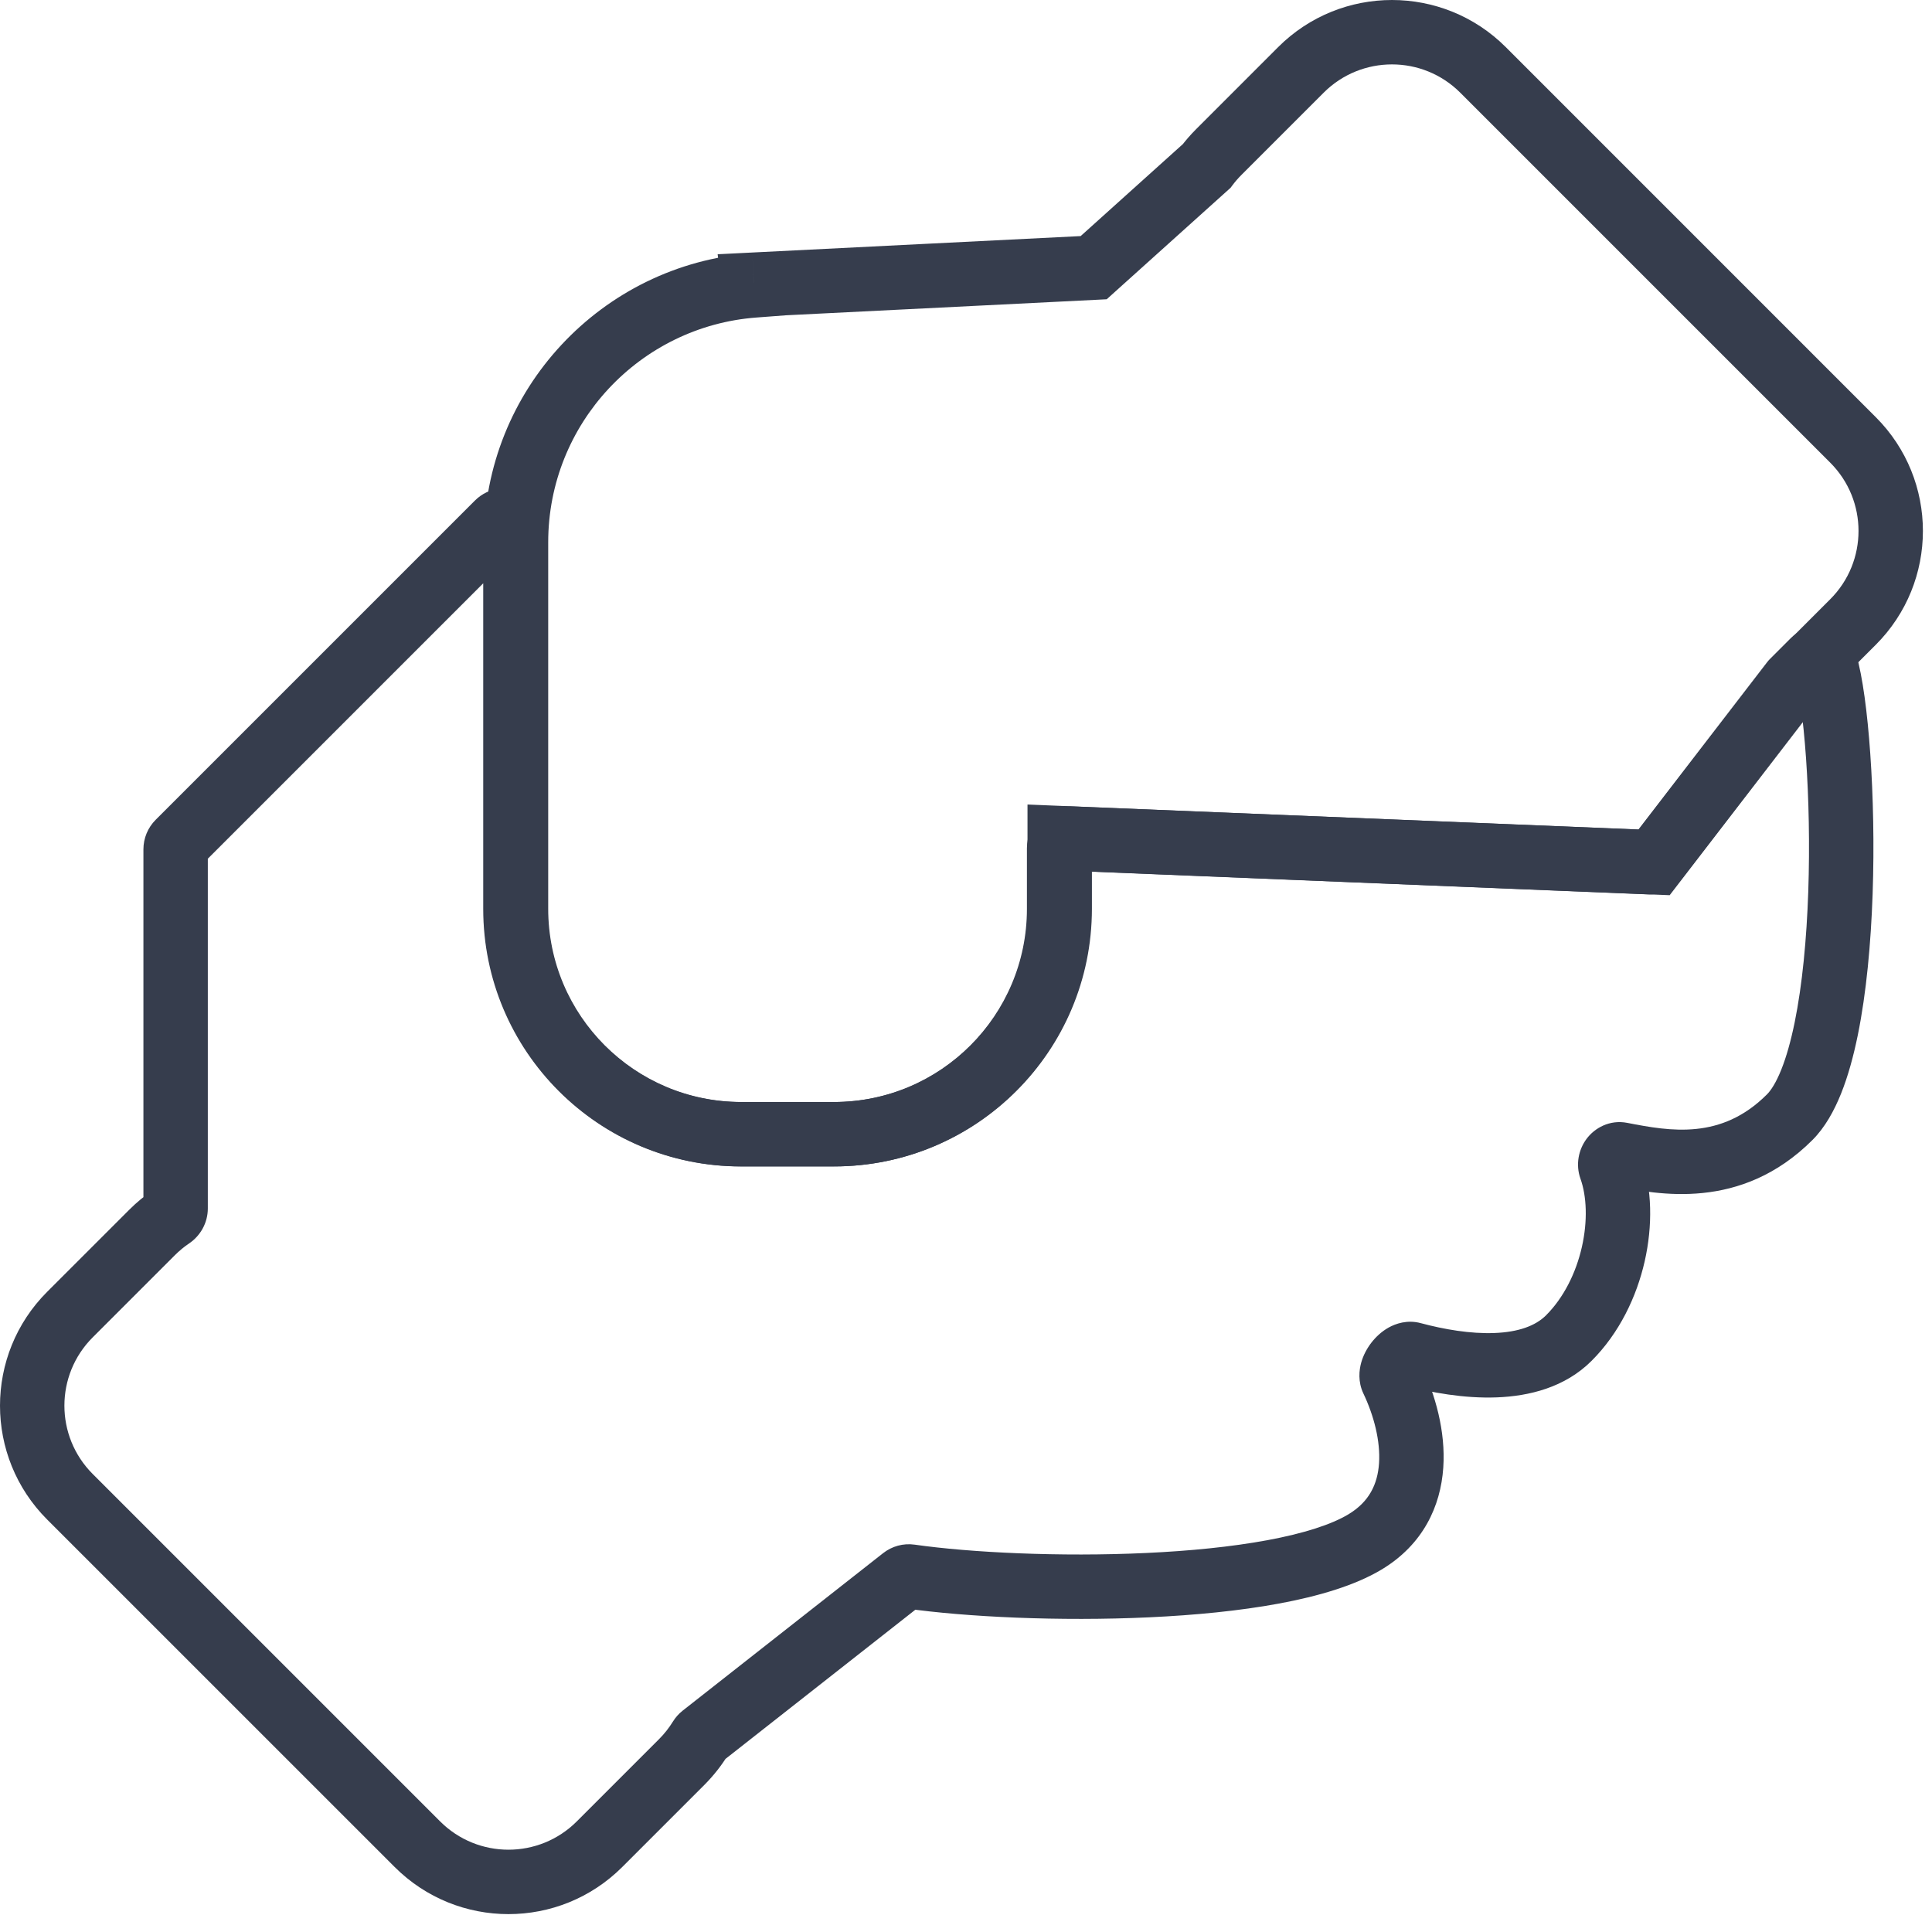 <svg width="60" height="60" viewBox="0 0 60 60" fill="none" xmlns="http://www.w3.org/2000/svg">
		<path d="M4.723 38.275L4.016 37.568L4.723 38.275ZM2.172 40.826L1.464 40.119H1.464L2.172 40.826ZM2.172 46.483L1.464 47.19H1.464L2.172 46.483ZM12.962 57.273L13.669 56.566H13.669L12.962 57.273ZM18.619 57.273L17.912 56.566H17.912L18.619 57.273ZM21.17 54.722L21.877 55.429L21.877 55.429L21.17 54.722ZM42.389 47.887L41.875 47.029L42.389 47.887ZM48.721 41.555L49.428 42.262L48.721 41.555ZM55.581 34.696L56.288 35.403L55.581 34.696ZM55.674 21.173L54.967 20.466C54.936 20.497 54.908 20.529 54.881 20.564L55.674 21.173ZM32.892 28.225H33.892H32.892ZM56.321 20.526L55.614 19.819L56.321 20.526ZM56.687 20.607L55.728 20.889L56.687 20.607ZM50.026 36.274L50.968 35.938L50.026 36.274ZM51.454 26.659L52.247 27.269L51.454 26.659ZM21.748 53.992L20.897 53.467L21.748 53.992ZM21.82 53.91L22.438 54.697L21.82 53.91ZM5.314 37.786L5.874 38.615L5.314 37.786ZM43.245 42.848L42.342 43.278L43.245 42.848ZM43.863 42.057L44.122 41.091L43.863 42.057ZM15.453 16.255L14.746 15.548L15.453 16.255ZM16.014 16.519L15.014 16.48L16.014 16.519ZM33.204 26.041L33.245 25.042L33.204 26.041ZM28.041 49.022L27.424 48.236L28.041 49.022ZM28.268 48.961L28.41 47.971L28.268 48.961ZM5.542 26.166L4.835 25.459L5.542 26.166ZM6.249 26.873L16.16 16.962L14.746 15.548L4.835 25.459L6.249 26.873ZM6.454 37.528V26.378H4.454V37.528H6.454ZM5.43 38.982C5.569 38.843 5.718 38.72 5.874 38.615L4.754 36.958C4.493 37.135 4.246 37.338 4.016 37.568L5.43 38.982ZM2.879 41.533L5.43 38.982L4.016 37.568L1.464 40.119L2.879 41.533ZM2.879 45.776C1.707 44.604 1.707 42.705 2.879 41.533L1.464 40.119C-0.488 42.072 -0.488 45.237 1.464 47.19L2.879 45.776ZM13.669 56.566L2.879 45.776L1.464 47.19L12.255 57.98L13.669 56.566ZM17.912 56.566C16.74 57.737 14.841 57.737 13.669 56.566L12.255 57.98C14.207 59.933 17.373 59.933 19.326 57.98L17.912 56.566ZM20.463 54.015L17.912 56.566L19.326 57.98L21.877 55.429L20.463 54.015ZM20.897 53.467C20.777 53.661 20.633 53.845 20.463 54.015L21.877 55.429C22.157 55.148 22.398 54.842 22.599 54.517L20.897 53.467ZM27.424 48.236L21.203 53.124L22.438 54.697L28.659 49.809L27.424 48.236ZM41.875 47.029C41.348 47.346 40.489 47.623 39.355 47.833C38.241 48.039 36.945 48.167 35.602 48.229C32.912 48.355 30.127 48.216 28.41 47.971L28.127 49.951C29.988 50.216 32.901 50.358 35.696 50.227C37.096 50.162 38.489 50.028 39.719 49.8C40.929 49.575 42.069 49.246 42.904 48.745L41.875 47.029ZM42.342 43.278C42.666 43.959 42.874 44.752 42.827 45.446C42.782 46.093 42.523 46.64 41.875 47.029L42.904 48.745C44.2 47.967 44.74 46.774 44.822 45.583C44.901 44.439 44.565 43.296 44.148 42.419L42.342 43.278ZM48.014 40.848C47.685 41.177 47.153 41.37 46.407 41.398C45.67 41.426 44.852 41.287 44.122 41.091L43.604 43.023C44.438 43.247 45.471 43.435 46.483 43.397C47.485 43.359 48.6 43.091 49.428 42.262L48.014 40.848ZM49.084 36.61C49.274 37.142 49.312 37.911 49.126 38.729C48.942 39.539 48.559 40.303 48.014 40.848L49.428 42.262C50.289 41.402 50.826 40.276 51.077 39.172C51.326 38.075 51.314 36.907 50.968 35.938L49.084 36.61ZM54.873 33.989C53.456 35.407 51.879 35.133 50.539 34.872L50.157 36.835C51.473 37.091 54.063 37.628 56.288 35.403L54.873 33.989ZM55.728 20.889C55.862 21.346 56 22.29 56.088 23.548C56.174 24.781 56.207 26.243 56.157 27.698C56.107 29.157 55.973 30.581 55.736 31.746C55.617 32.329 55.477 32.825 55.319 33.22C55.156 33.625 54.998 33.865 54.873 33.989L56.288 35.403C56.678 35.013 56.961 34.497 57.175 33.965C57.392 33.424 57.562 32.802 57.696 32.145C57.963 30.832 58.103 29.288 58.156 27.767C58.209 26.241 58.174 24.709 58.083 23.409C57.994 22.134 57.846 21.005 57.647 20.325L55.728 20.889ZM55.614 19.819L54.967 20.466L56.381 21.881L57.028 21.233L55.614 19.819ZM54.881 20.564L50.661 26.049L52.247 27.269L56.467 21.783L54.881 20.564ZM51.245 25.777L33.245 25.042L33.163 27.041L51.163 27.775L51.245 25.777ZM31.892 26.341V28.225H33.892V26.341H31.892ZM31.892 28.225C31.892 31.538 29.206 34.225 25.892 34.225V36.225C30.31 36.225 33.892 32.643 33.892 28.225L31.892 28.225ZM25.892 34.225H23.007V36.225H25.892V34.225ZM23.007 34.225C19.694 34.225 17.007 31.538 17.007 28.225H15.007C15.007 32.643 18.589 36.225 23.007 36.225V34.225ZM17.007 28.225V16.843H15.007V28.225H17.007ZM17.007 16.843C17.007 16.747 17.009 16.653 17.013 16.559L15.014 16.48C15.01 16.6 15.007 16.721 15.007 16.843H17.007ZM56.403 19.462C56.105 19.481 55.825 19.608 55.614 19.819L57.028 21.233C56.895 21.366 56.718 21.446 56.531 21.458L56.403 19.462ZM57.647 20.325C57.471 19.728 56.913 19.43 56.403 19.462L56.531 21.458C56.221 21.478 55.846 21.293 55.728 20.889L57.647 20.325ZM50.968 35.938C51.051 36.172 50.995 36.403 50.877 36.562C50.75 36.733 50.485 36.899 50.157 36.835L50.539 34.872C49.986 34.764 49.521 35.033 49.271 35.37C49.028 35.697 48.923 36.16 49.084 36.61L50.968 35.938ZM50.661 26.049C50.8 25.869 51.018 25.768 51.245 25.777L51.163 27.775C51.585 27.793 51.989 27.604 52.247 27.269L50.661 26.049ZM22.599 54.517C22.56 54.58 22.507 54.642 22.438 54.697L21.203 53.124C21.076 53.224 20.974 53.342 20.897 53.467L22.599 54.517ZM4.454 37.528C4.454 37.278 4.584 37.073 4.754 36.958L5.874 38.615C6.216 38.384 6.454 37.987 6.454 37.528H4.454ZM44.148 42.419C44.253 42.639 44.211 42.816 44.2 42.855C44.192 42.883 44.184 42.9 44.181 42.907C44.177 42.914 44.174 42.918 44.172 42.92C44.171 42.922 44.167 42.927 44.158 42.935C44.15 42.942 44.132 42.958 44.099 42.975C44.049 43.004 43.862 43.092 43.604 43.023L44.122 41.091C43.704 40.979 43.343 41.107 43.124 41.229C42.899 41.355 42.72 41.529 42.59 41.697C42.459 41.867 42.34 42.079 42.273 42.319C42.21 42.547 42.166 42.908 42.342 43.278L44.148 42.419ZM16.16 16.962C15.906 17.217 15.571 17.194 15.383 17.104C15.201 17.017 15.002 16.799 15.014 16.48L17.013 16.559C17.037 15.95 16.66 15.497 16.246 15.3C15.826 15.099 15.205 15.088 14.746 15.548L16.16 16.962ZM33.245 25.042C32.507 25.012 31.892 25.602 31.892 26.341H33.892C33.892 26.739 33.561 27.057 33.163 27.041L33.245 25.042ZM28.659 49.809C28.515 49.922 28.322 49.978 28.127 49.951L28.41 47.971C28.051 47.919 27.698 48.02 27.424 48.236L28.659 49.809ZM4.835 25.459C4.591 25.702 4.454 26.033 4.454 26.378H6.454C6.454 26.564 6.381 26.742 6.249 26.873L4.835 25.459Z" fill="#363D4D" />
		<path d="M46.057 2.172L45.35 2.879V2.879L46.057 2.172ZM40.4 2.172L39.693 1.464V1.464L40.4 2.172ZM57.546 13.661L56.839 14.368V14.368L57.546 13.661ZM57.546 19.317L56.839 18.61V18.61L57.546 19.317ZM55.692 21.172L54.985 20.465L54.939 20.51L54.9 20.562L55.692 21.172ZM51.377 26.781L51.337 27.78L51.854 27.801L52.17 27.39L51.377 26.781ZM32.91 26.027L32.951 25.028L31.91 24.985V26.027H32.91ZM32.91 28.223H33.91H32.91ZM23.415 8.864L23.491 9.861L24.538 9.782L24.407 8.74L23.415 8.864ZM23.412 8.841L23.363 7.842L22.287 7.896L22.42 8.965L23.412 8.841ZM33.965 8.313L34.015 9.312L34.37 9.294L34.634 9.056L33.965 8.313ZM37.473 5.156L38.142 5.899L38.215 5.834L38.273 5.756L37.473 5.156ZM37.849 4.723L37.142 4.016V4.016L37.849 4.723ZM46.764 1.464C44.812 -0.488 41.646 -0.488 39.693 1.464L41.107 2.879C42.279 1.707 44.178 1.707 45.35 2.879L46.764 1.464ZM58.253 12.954L46.764 1.464L45.35 2.879L56.839 14.368L58.253 12.954ZM58.253 20.025C60.206 18.072 60.206 14.906 58.253 12.954L56.839 14.368C58.011 15.539 58.011 17.439 56.839 18.61L58.253 20.025ZM56.399 21.879L58.253 20.025L56.839 18.61L54.985 20.465L56.399 21.879ZM52.17 27.39L56.485 21.781L54.9 20.562L50.585 26.171L52.17 27.39ZM32.869 27.026L51.337 27.78L51.418 25.782L32.951 25.028L32.869 27.026ZM33.91 28.223V26.027H31.91V28.223H33.91ZM25.91 36.223C30.328 36.223 33.91 32.641 33.91 28.223H31.91C31.91 31.537 29.224 34.223 25.91 34.223V36.223ZM23.025 36.223H25.91V34.223H23.025V36.223ZM15.025 28.223C15.025 32.641 18.607 36.223 23.025 36.223V34.223C19.712 34.223 17.025 31.537 17.025 28.223H15.025ZM15.025 16.841V28.223H17.025V16.841H15.025ZM23.34 7.866C18.689 8.217 15.025 12.101 15.025 16.841H17.025C17.025 13.155 19.875 10.133 23.491 9.861L23.34 7.866ZM22.42 8.965L22.423 8.988L24.407 8.74L24.405 8.717L22.42 8.965ZM33.915 7.314L23.363 7.842L23.462 9.839L34.015 9.312L33.915 7.314ZM36.804 4.413L33.296 7.57L34.634 9.056L38.142 5.899L36.804 4.413ZM37.142 4.016C36.971 4.187 36.815 4.367 36.673 4.556L38.273 5.756C38.358 5.643 38.452 5.534 38.556 5.43L37.142 4.016ZM39.693 1.464L37.142 4.016L38.556 5.43L41.107 2.879L39.693 1.464Z" fill="#363D4D" />
	</svg>